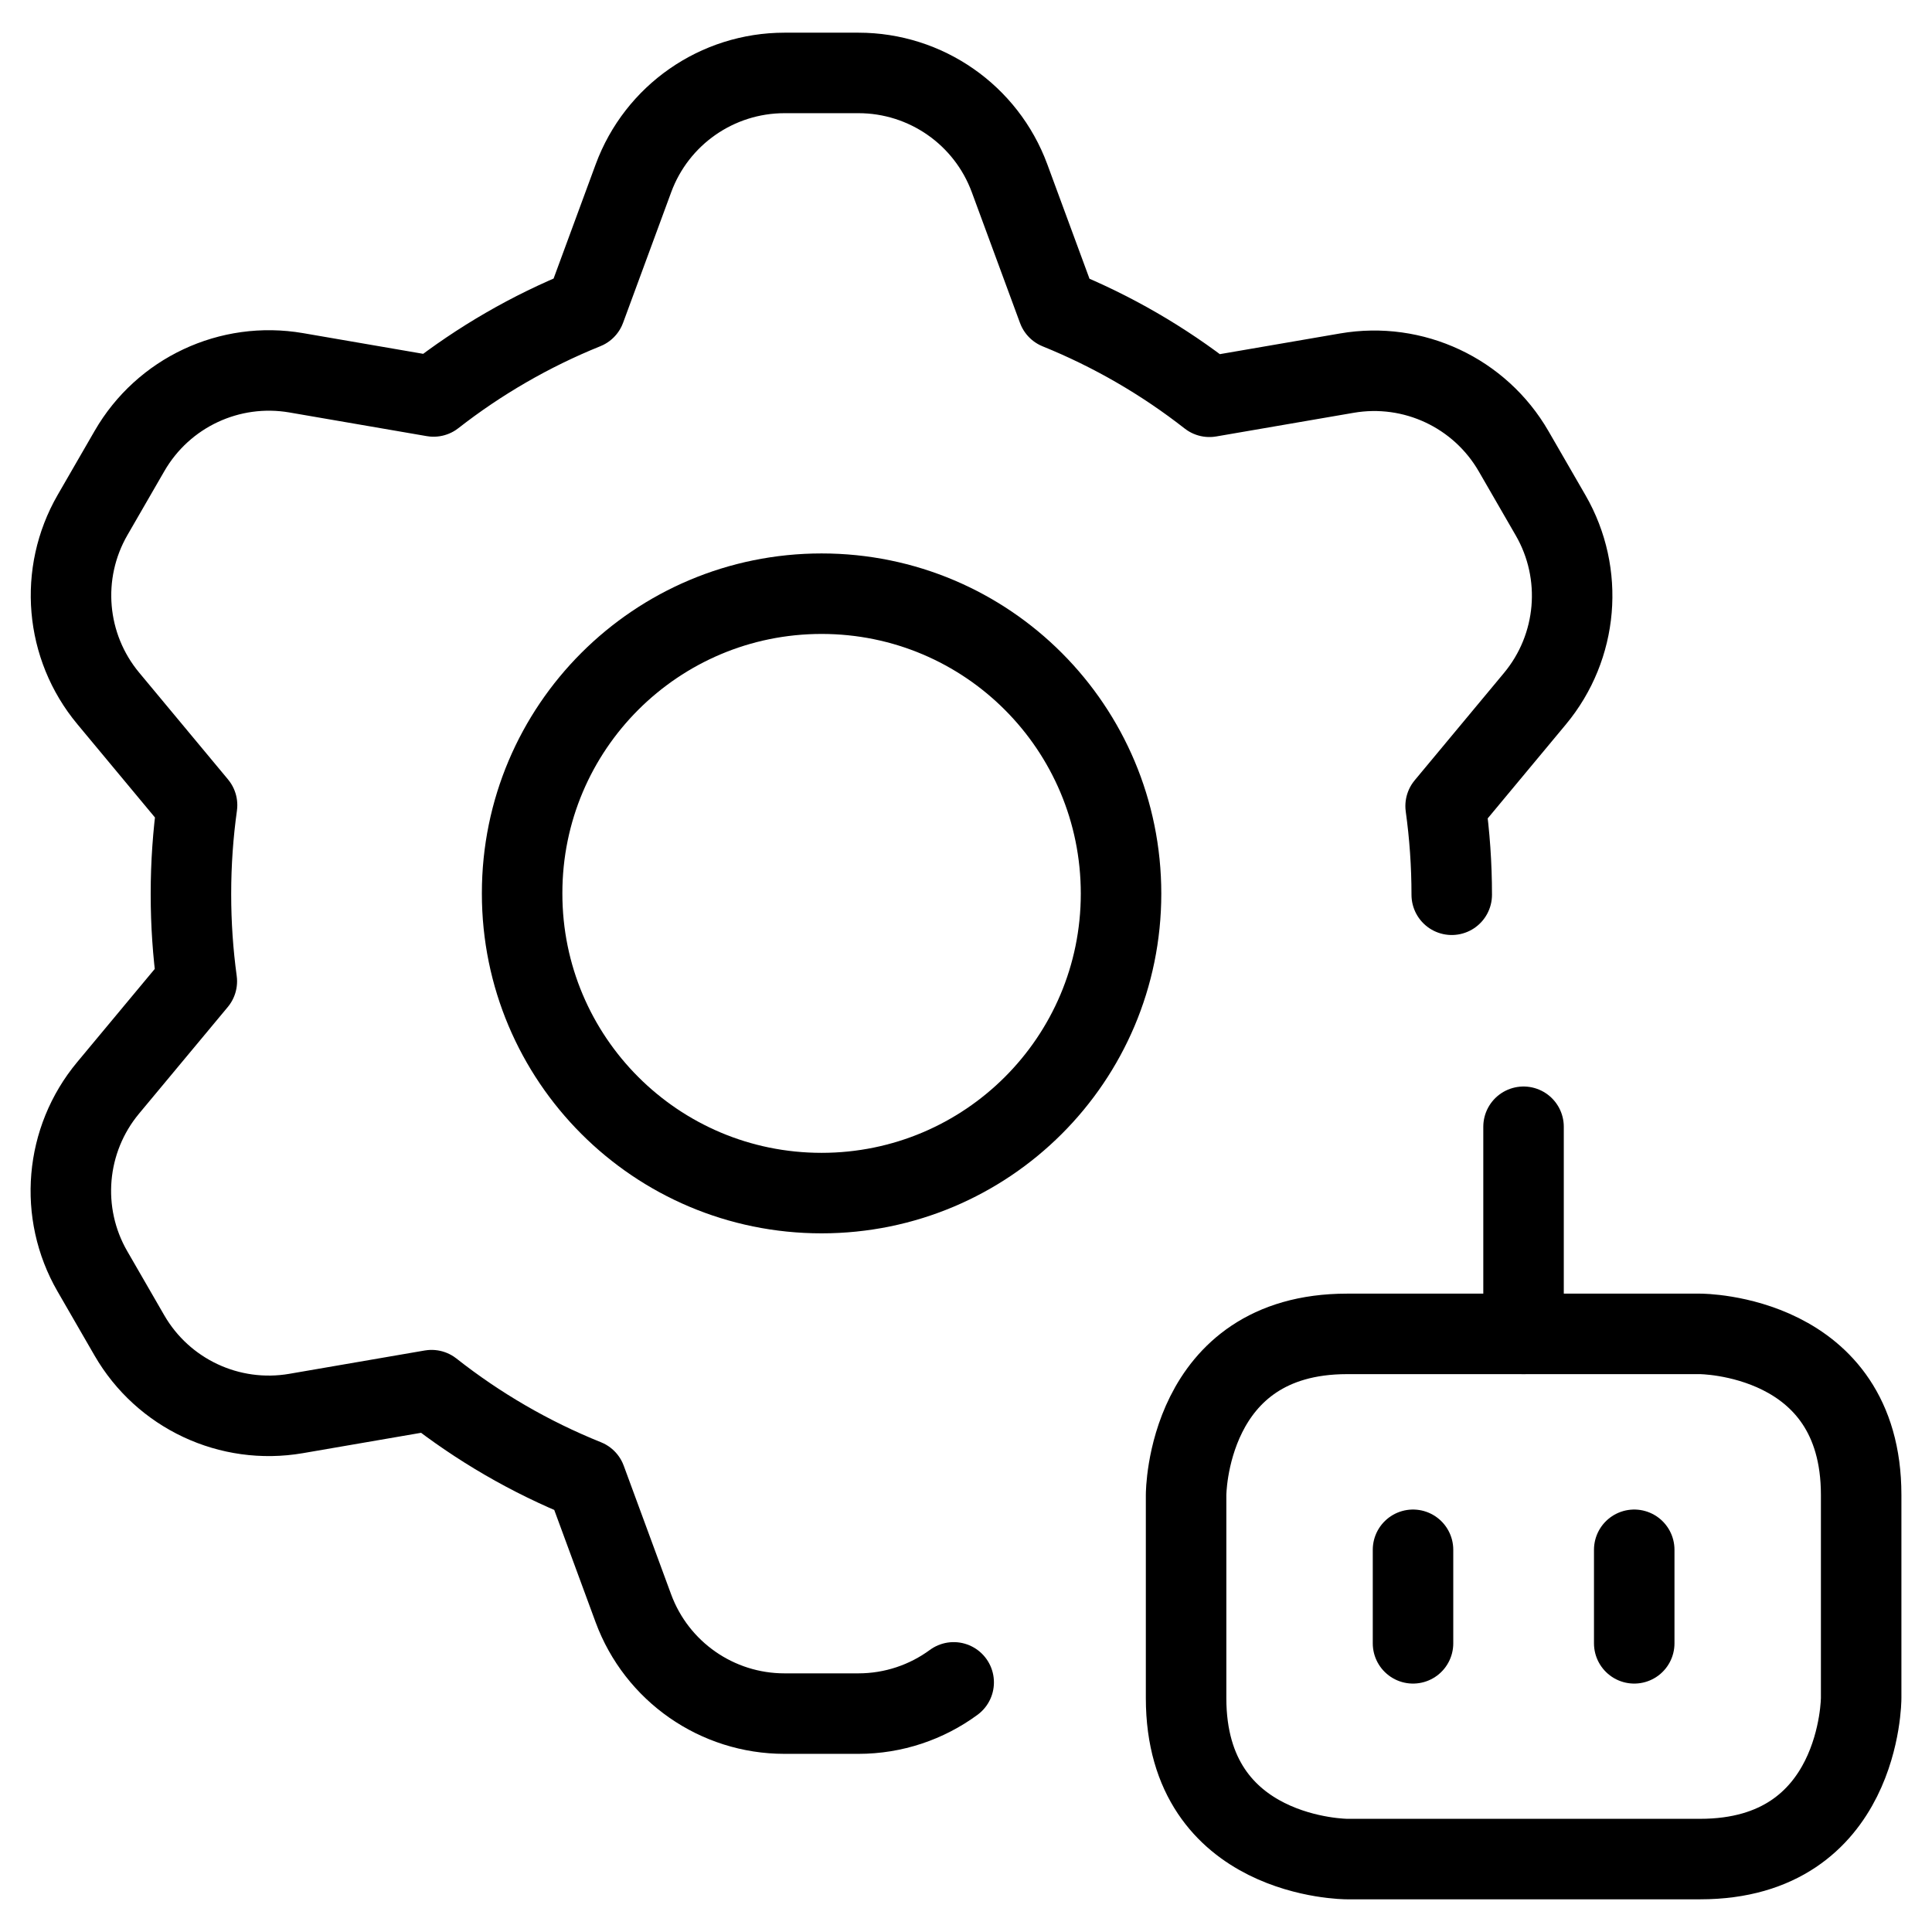 <svg xmlns="http://www.w3.org/2000/svg" fill="none" viewBox="0 0 24 24"><path stroke="#000000" stroke-linecap="round" stroke-linejoin="round" d="M18.034 11.115c0 -0.374 -0.026 -0.742 -0.076 -1.102l1.109 -1.333c0.536 -0.644 0.614 -1.554 0.195 -2.279l-0.459 -0.795c-0.419 -0.726 -1.246 -1.113 -2.071 -0.971l-1.708 0.294c-0.57 -0.446 -1.203 -0.814 -1.884 -1.09l-0.599 -1.625c-0.29 -0.786 -1.039 -1.308 -1.877 -1.308h-0.918c-0.838 0 -1.587 0.522 -1.877 1.308l-0.598 1.623c-0.681 0.275 -1.315 0.643 -1.885 1.088l-1.706 -0.294c-0.826 -0.142 -1.652 0.245 -2.071 0.971l-0.459 0.795c-0.419 0.726 -0.341 1.635 0.195 2.279l1.103 1.326c-0.05 0.359 -0.076 0.726 -0.076 1.098v0.013c0 0.365 0.025 0.725 0.073 1.077l-1.102 1.324c-0.536 0.644 -0.614 1.554 -0.195 2.279l0.459 0.795c0.419 0.726 1.246 1.113 2.071 0.971l1.683 -0.29c0.579 0.456 1.224 0.832 1.918 1.111l0.589 1.599c0.29 0.786 1.039 1.308 1.877 1.308h0.918c0.436 0 0.848 -0.141 1.184 -0.388" stroke-width="1"></path><path stroke="#000000" stroke-linecap="round" stroke-linejoin="round" d="M6.486 11.101c0 2.052 1.661 3.72 3.72 3.72 2.052 0 3.72 -1.661 3.72 -3.72 0 -2.058 -1.661 -3.726 -3.72 -3.726 -2.052 0 -3.72 1.661 -3.72 3.72v0.006Z" stroke-width="1"></path><path stroke="#000000" stroke-linejoin="round" d="M16.734 16.57h4.386s2 0 2 2v2.524s0 2 -2 2h-4.386s-2 0 -2 -2V18.57s0 -2 2 -2" stroke-width="1"></path><path stroke="#000000" stroke-linecap="round" stroke-linejoin="round" d="m18.926 13.997 0 2.573" stroke-width="1"></path><path stroke="#000000" stroke-linecap="round" stroke-linejoin="round" d="m17.553 19.252 0 1.162" stroke-width="1"></path><path stroke="#000000" stroke-linecap="round" stroke-linejoin="round" d="m20.301 19.252 0 1.162" stroke-width="1"></path></svg>